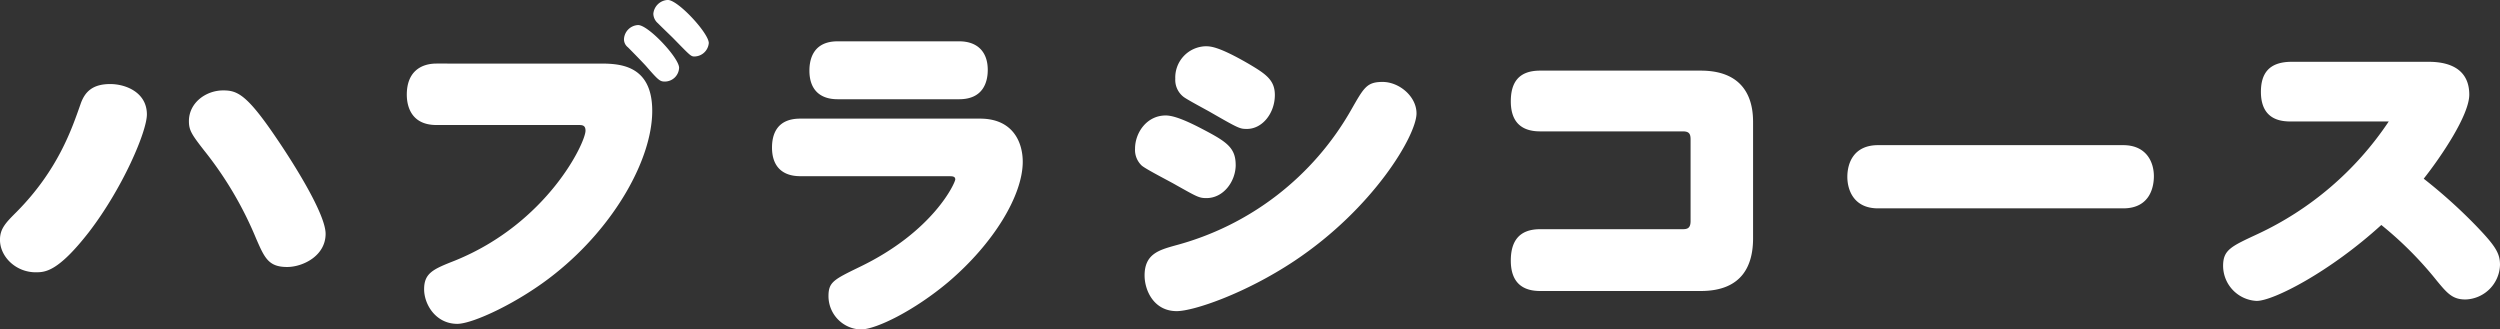 <svg xmlns="http://www.w3.org/2000/svg" width="481.372" height="63.444"><rect width="100%" height="100%" fill="#333333" stroke="none"/><path fill="#fff" d="M21.216 16.184c-3.4 0-4.9 1.5-5.712 3.876-1.632 4.624-4.284 12.648-12.308 20.74-2.04 2.04-3.2 3.2-3.2 5.372 0 3.264 3.06 6.256 6.868 6.256 1.836 0 4.284-.068 10.268-7.752 6.528-8.5 11.152-19.38 11.152-22.644.004-4.148-3.94-5.848-7.068-5.848m21.76 1.224c-3.332 0-6.6 2.38-6.6 5.916 0 1.768.544 2.584 2.924 5.644a69.8 69.8 0 0 1 10 16.932c1.632 3.74 2.38 5.508 5.984 5.508 2.992 0 7.412-2.108 7.412-6.392 0-3.808-6.188-13.6-9.384-18.292-5.78-8.568-7.616-9.316-10.332-9.316Zm77.18-10a1.94 1.94 0 0 0 .748 1.7c1.156 1.156 3.332 3.4 3.6 3.74 2.312 2.652 2.584 2.856 3.536 2.856a2.76 2.76 0 0 0 2.72-2.652c0-1.9-5.916-8.228-7.888-8.228a2.856 2.856 0 0 0-2.716 2.588Zm9.452-.068c3.2 3.264 3.4 3.536 4.08 3.536a2.815 2.815 0 0 0 2.788-2.584c0-1.9-5.916-8.3-7.888-8.3a2.924 2.924 0 0 0-2.788 2.652 2.48 2.48 0 0 0 .884 1.836c.748.76 2.244 2.184 2.924 2.86M111.38 24.072c.68 0 1.36 0 1.36 1.088 0 2.312-7.344 17.816-25.16 25.024-4.148 1.632-5.916 2.38-5.916 5.508 0 2.924 2.244 6.664 6.392 6.664 2.992 0 11.968-4.148 18.9-9.724 11.492-9.18 18.632-22.1 18.632-31.28 0-9.044-6.528-9.112-10.2-9.112H84.04c-3.06 0-5.712 1.632-5.712 5.984 0 1.428.34 5.848 5.712 5.848Zm49.912-16.116c-4.624 0-5.44 3.332-5.44 5.644 0 3.536 1.9 5.508 5.44 5.508h23.392c4.692 0 5.508-3.4 5.508-5.644 0-3.468-1.972-5.508-5.508-5.508Zm21.488 25.976c.544 0 1.156 0 1.156.612s-4.148 10-18.428 16.864c-5.032 2.448-5.984 2.924-5.984 5.644a6.425 6.425 0 0 0 6.192 6.388c2.992 0 10.4-3.672 16.932-9.18 8.7-7.412 14.28-16.66 14.28-23.12 0-3.6-1.768-8.3-8.228-8.3h-34.612c-4.624 0-5.44 3.2-5.44 5.576 0 3.536 1.9 5.508 5.44 5.508Zm49.368-25.024a6.015 6.015 0 0 0-5.848 6.256 4.13 4.13 0 0 0 1.564 3.468c.68.544 4.42 2.516 5.236 2.992 5.44 3.128 5.644 3.2 7 3.2 2.992 0 5.372-3.06 5.372-6.528 0-2.924-1.768-4.08-5.236-6.12-5.568-3.2-7.132-3.268-8.084-3.268Zm5.78 22.848c0-3.06-1.5-4.284-5.3-6.324-2.176-1.156-5.984-3.2-8.16-3.2-3.672 0-5.916 3.332-5.916 6.392a4.14 4.14 0 0 0 1.292 3.264c.884.748 5.576 3.128 6.6 3.74 4.012 2.244 4.42 2.516 5.848 2.516 3.328.004 5.64-3.26 5.64-6.388Zm28.292-15.98c-3.06 0-3.6 1.088-6.052 5.372a55.25 55.25 0 0 1-33.864 26.112c-3.128.884-5.916 1.632-5.916 5.78 0 2.856 1.768 6.868 6.188 6.868 3.2 0 13.124-3.332 22.644-9.656 15.232-10.132 23.528-24.212 23.528-28.424 0-3.264-3.332-6.052-6.528-6.052m57.8 9.52c1.224 0 1.5.476 1.5 1.564v15.708c0 1.36-.612 1.564-1.5 1.564h-27.472c-4.216 0-5.644 2.516-5.644 6.052 0 2.924 1.088 5.848 5.644 5.848h30.94c8.16 0 10.064-5.168 10.064-10.132V23.732c0-2.176 0-10.132-10.064-10.132h-30.94c-4.216 0-5.644 2.38-5.644 5.916 0 2.992 1.156 5.78 5.644 5.78Zm37.6 2.652c-4.556 0-5.916 3.264-5.916 6.12 0 2.312 1.088 6.052 5.916 6.052h47.192c5.44 0 5.916-4.556 5.916-6.188 0-2.72-1.428-5.984-5.916-5.984Zm98.328-4.556a61.65 61.65 0 0 1-25.432 21.76c-4.964 2.312-6.46 2.992-6.46 6.052a6.783 6.783 0 0 0 6.464 6.736c3.2 0 14.076-5.576 24-14.62a69.6 69.6 0 0 1 10.748 10.808c1.972 2.38 2.992 3.536 5.44 3.536A6.857 6.857 0 0 0 481.372 51c0-2.312-.952-3.74-4.828-7.752a100 100 0 0 0-9.86-8.84c3.332-4.216 8.772-12.24 8.772-16.184 0-4.352-2.992-6.324-7.82-6.324h-26.384c-4.42 0-5.916 2.312-5.916 5.78 0 5.644 4.216 5.712 5.916 5.712Z" data-name="パス 11513"/></svg>
